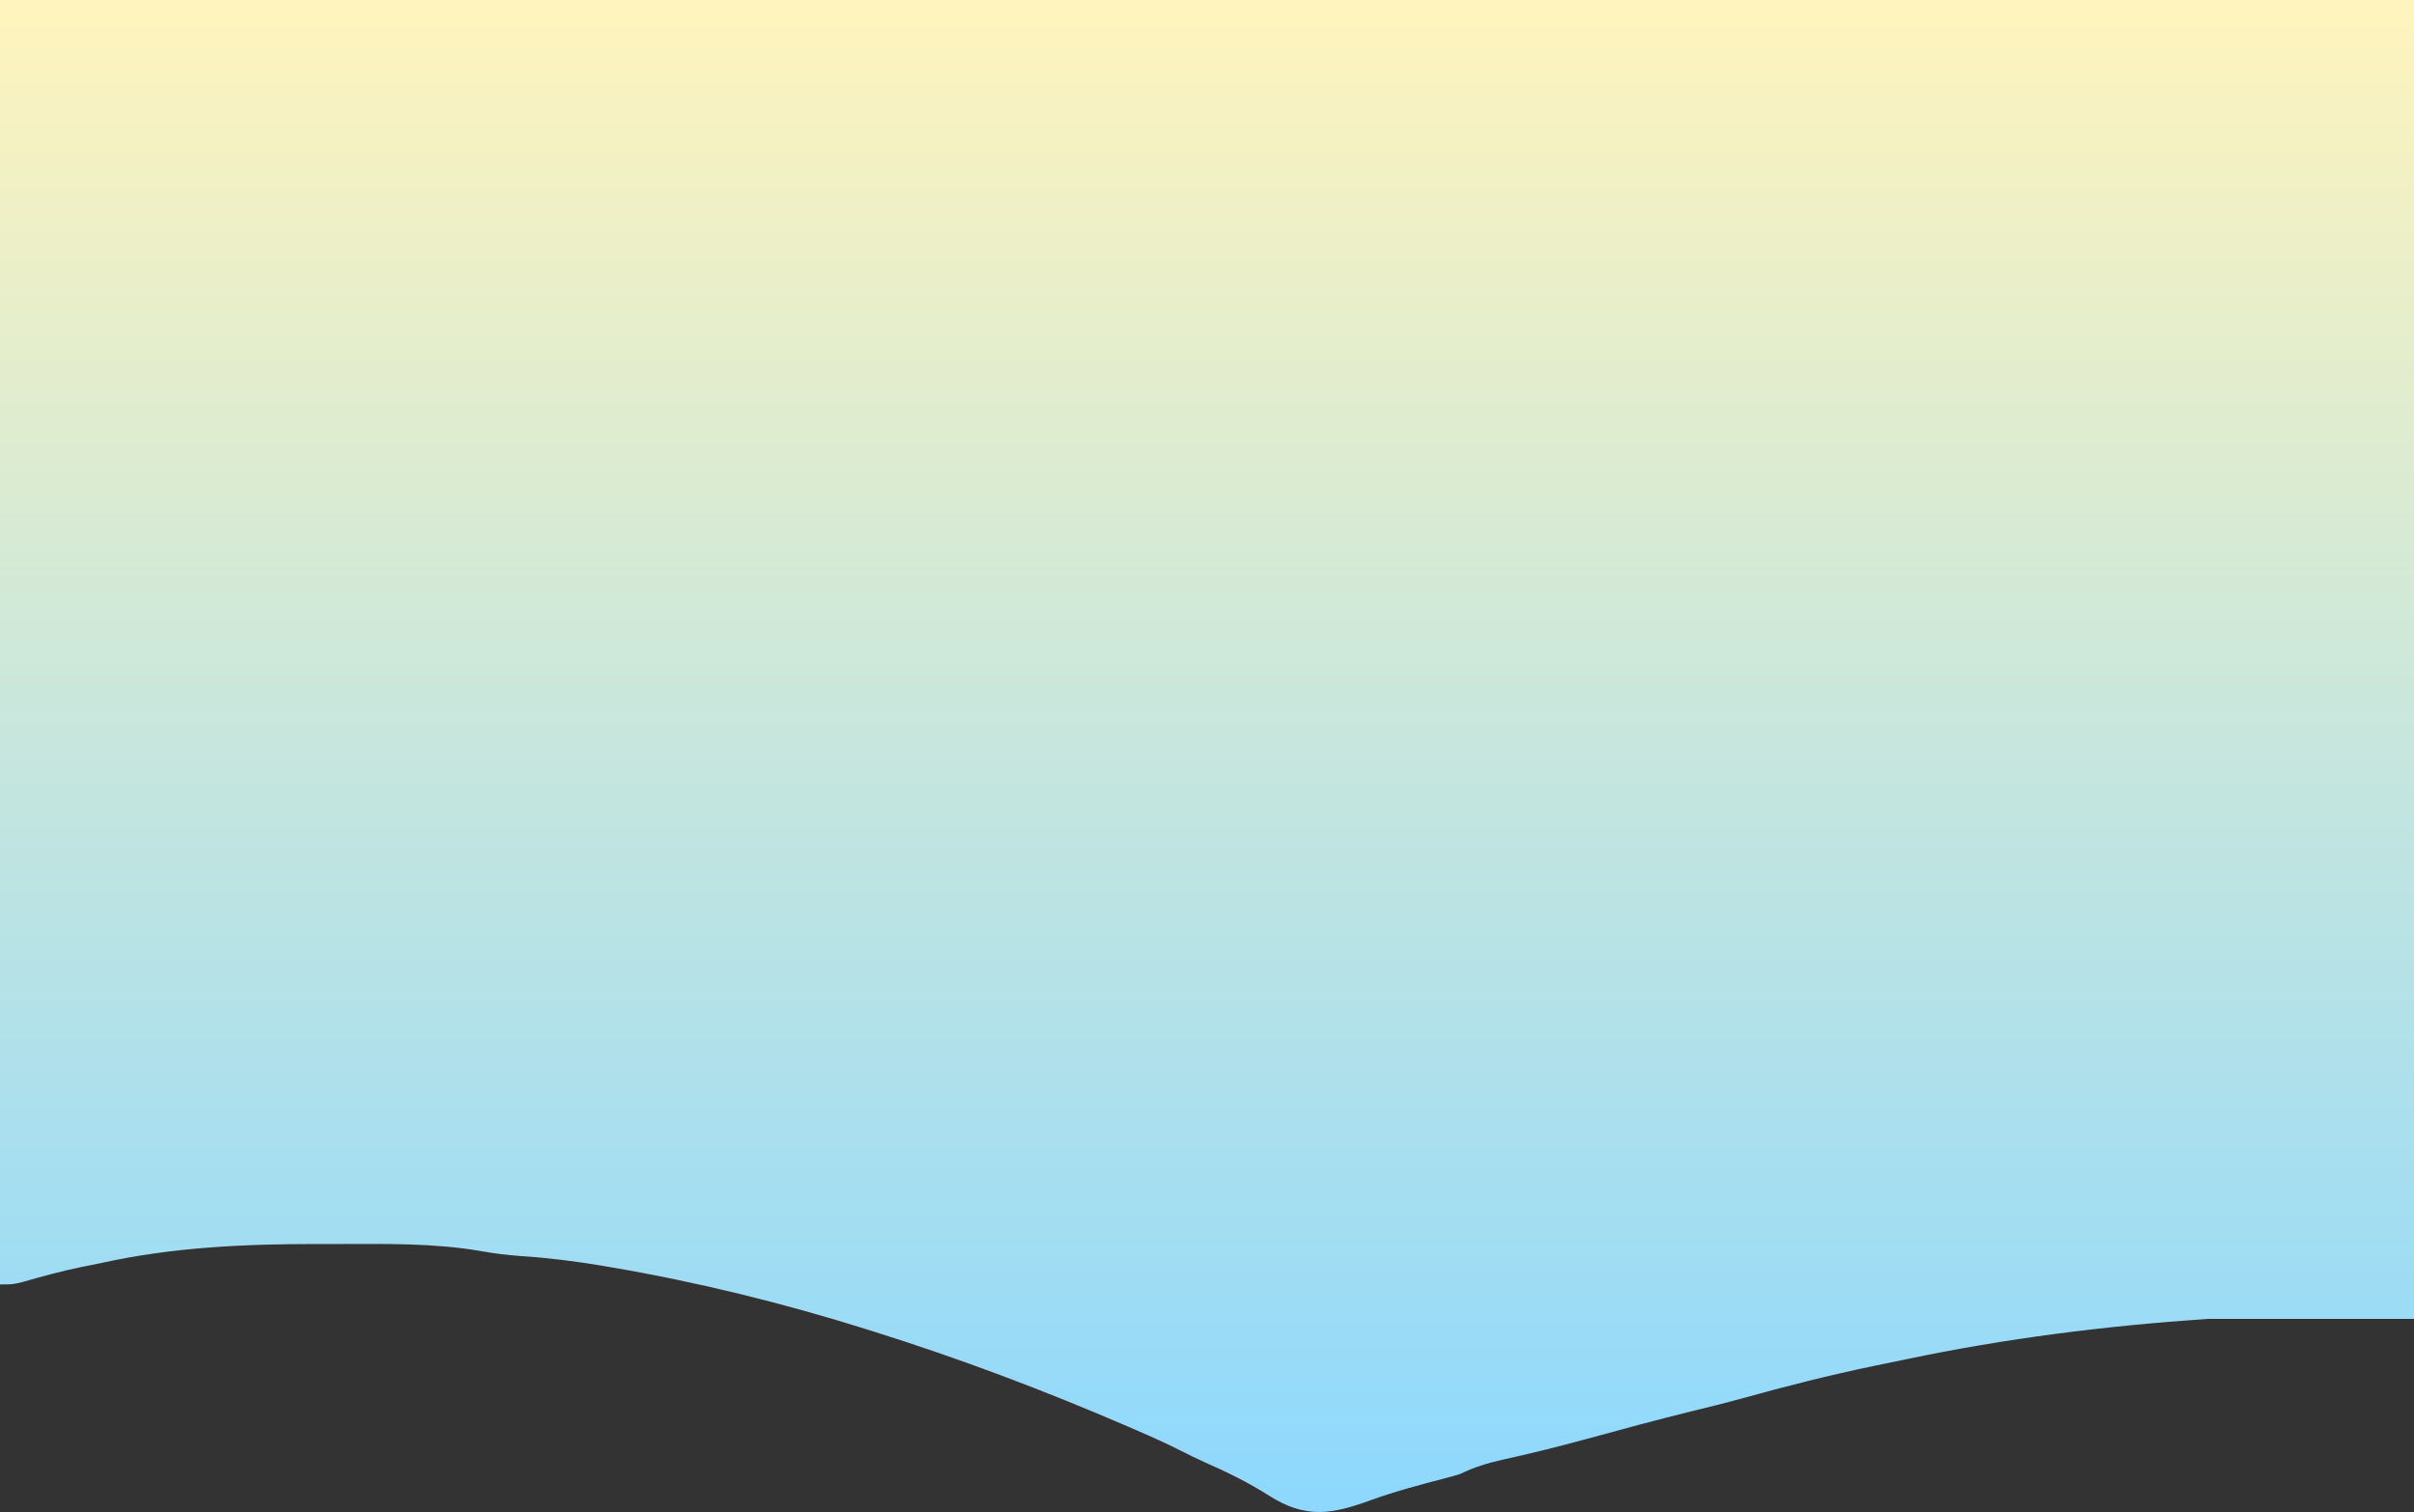 <svg width="1440" height="902" viewBox="0 0 1440 902" fill="none" xmlns="http://www.w3.org/2000/svg">
<rect x="0" y="0" width="1440" height="902" fill="#333333" stroke="none"/>
<path d="M0 0C475.2 0 950.4 0 1440 0C1440 259.653 1440 519.306 1440 786.828C1399.3 786.828 1358.61 786.828 1316.68 786.828C1255.99 790.98 1196.9 798.335 1136.96 810.92C1130.75 812.219 1124.55 813.491 1118.34 814.761C1091.7 820.281 1065.32 826.963 1038.92 834.324C1028.97 837.068 1018.97 839.509 1008.97 841.951C988.147 847.1 967.397 852.684 946.651 858.39C929.762 863 912.84 867.193 895.833 870.929C887.149 872.878 879.148 875.367 870.83 879.396C867.998 880.283 865.151 881.09 862.293 881.806C847.292 885.721 832.275 889.668 817.515 895.035C794.647 903.347 778.888 906.224 756.996 892.252C744.449 884.319 731.737 878.074 718.57 872.315C713.874 870.198 709.209 867.949 704.584 865.565C695.75 861.056 686.806 857.094 677.816 853.2C675.156 852.047 675.156 852.047 672.443 850.87C622.644 829.376 572.651 810.531 521.739 794.542C520.424 794.127 519.109 793.712 517.754 793.284C467.212 777.373 415.758 764.747 364.269 755.972C362.073 755.595 362.073 755.595 359.833 755.211C343.343 752.434 326.904 750.374 310.305 749.296C302.442 748.748 294.713 747.772 286.902 746.364C258.7 741.506 230.227 742.102 201.849 742.145C197.394 742.151 192.939 742.148 188.484 742.145C145.475 742.152 103.244 744.045 60.712 753.4C56.349 754.286 51.986 755.17 47.623 756.052C36.213 758.443 24.982 761.506 13.688 764.75C7.589 766.257 7.589 766.257 0 766.257C0 513.392 0 260.527 0 0Z" fill="url(#paint0_linear_1931_219)"/>
<defs>
<linearGradient id="paint0_linear_1931_219" x1="720" y1="0" x2="720" y2="902" gradientUnits="userSpaceOnUse">
<stop stop-color="#FFF4BD"/>
<stop offset="1" stop-color="#8DD8FE"/>
</linearGradient>
</defs>
</svg>
